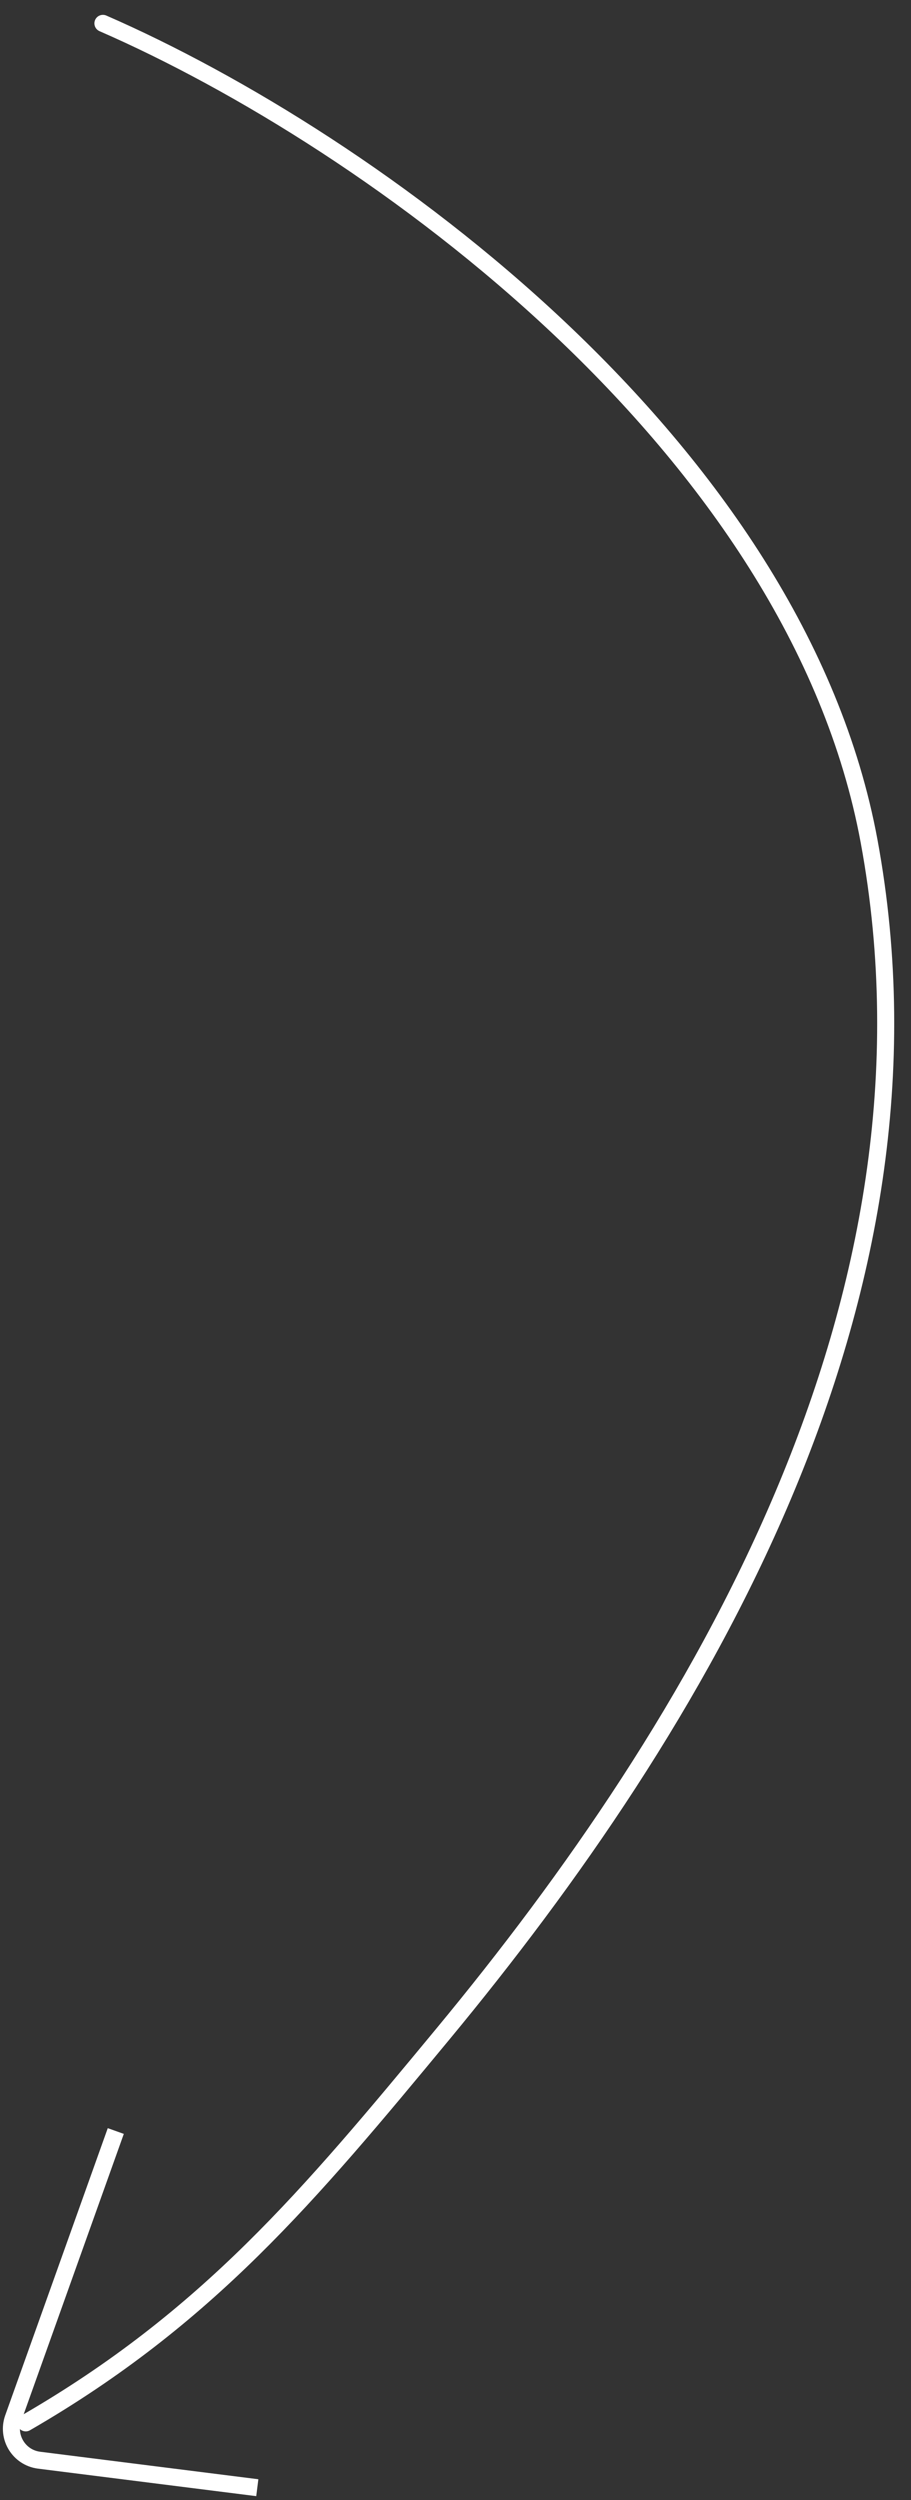 <?xml version="1.0" encoding="UTF-8"?> <svg xmlns="http://www.w3.org/2000/svg" width="39" height="107" viewBox="0 0 39 107" fill="none"><rect x="0" y="0" width="39" height="107" fill="#333333" stroke="none"/> <path d="M4.406 1C15.913 6.018 34.092 19.133 37.206 36.004C40.852 55.758 29.816 73.938 18.97 87.045C13.228 93.984 8.887 99.198 1.102 103.699" stroke="white" stroke-width="0.729" stroke-linecap="round"></path> <path d="M4.957 91.208L0.568 103.496C0.276 104.313 0.815 105.189 1.675 105.297L11.015 106.474" stroke="white" stroke-width="0.729"></path> </svg> 